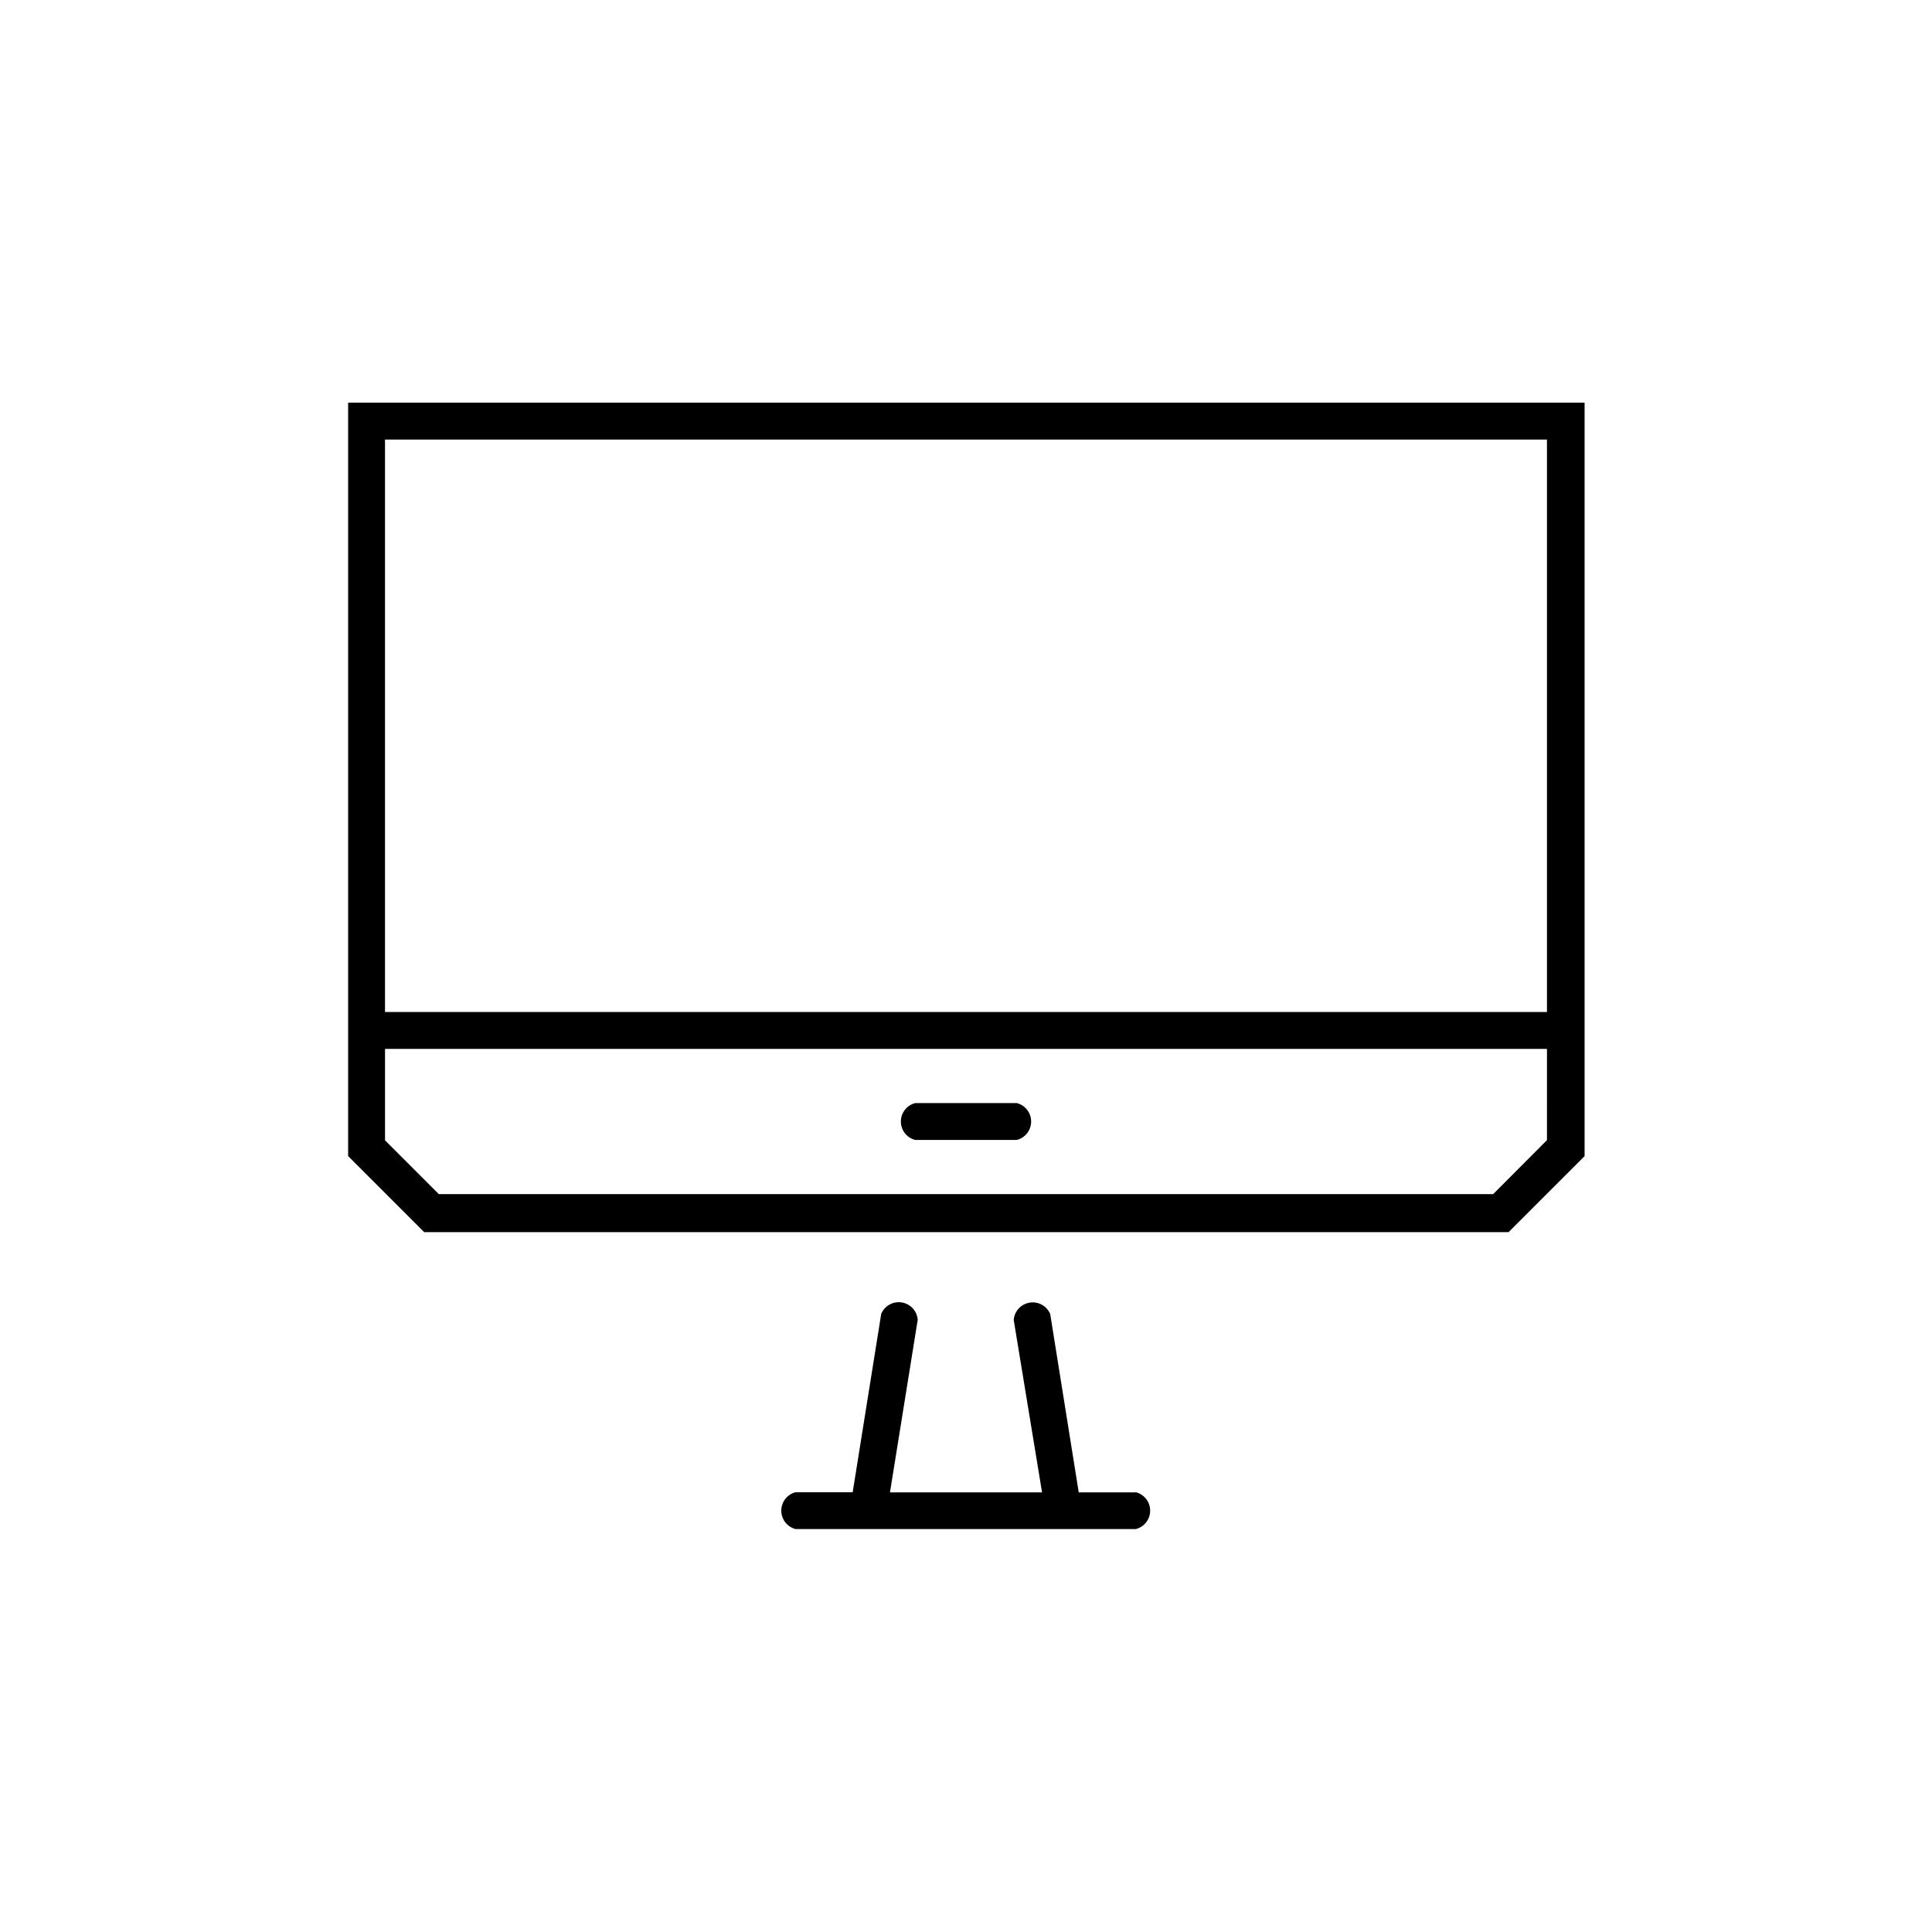<?xml version="1.0" encoding="UTF-8"?>
<!-- The Best Svg Icon site in the world: iconSvg.co, Visit us! https://iconsvg.co -->
<svg fill="#000000" width="800px" height="800px" version="1.1" viewBox="144 144 512 512" xmlns="http://www.w3.org/2000/svg">
 <g>
  <path d="m236.26 250.72v199.66l20.152 20.152h287.37l20.152-20.152v-199.66zm317.7 195.43-14.258 14.309h-279.41l-14.258-14.258v-24.234h307.93zm-307.93-33.957v-151.7h307.93v151.7z"/>
  <path d="m444.99 539.5h-15.113l-7.559-47.258c-0.898-2.148-3.152-3.406-5.453-3.031-2.297 0.371-4.043 2.269-4.219 4.594l7.508 45.695h-40.305l7.356-45.746c-0.176-2.324-1.922-4.223-4.223-4.594-2.301-0.371-4.555 0.883-5.453 3.031l-7.559 47.258h-15.113c-2.238 0.562-3.812 2.574-3.812 4.887s1.574 4.324 3.812 4.887h90.133c2.242-0.562 3.812-2.574 3.812-4.887s-1.57-4.324-3.812-4.887z"/>
  <path d="m386.55 446.1h26.902c2.242-0.562 3.812-2.578 3.812-4.887 0-2.312-1.57-4.324-3.812-4.887h-26.902c-2.242 0.562-3.812 2.574-3.812 4.887 0 2.309 1.57 4.324 3.812 4.887z"/>
 </g>
</svg>